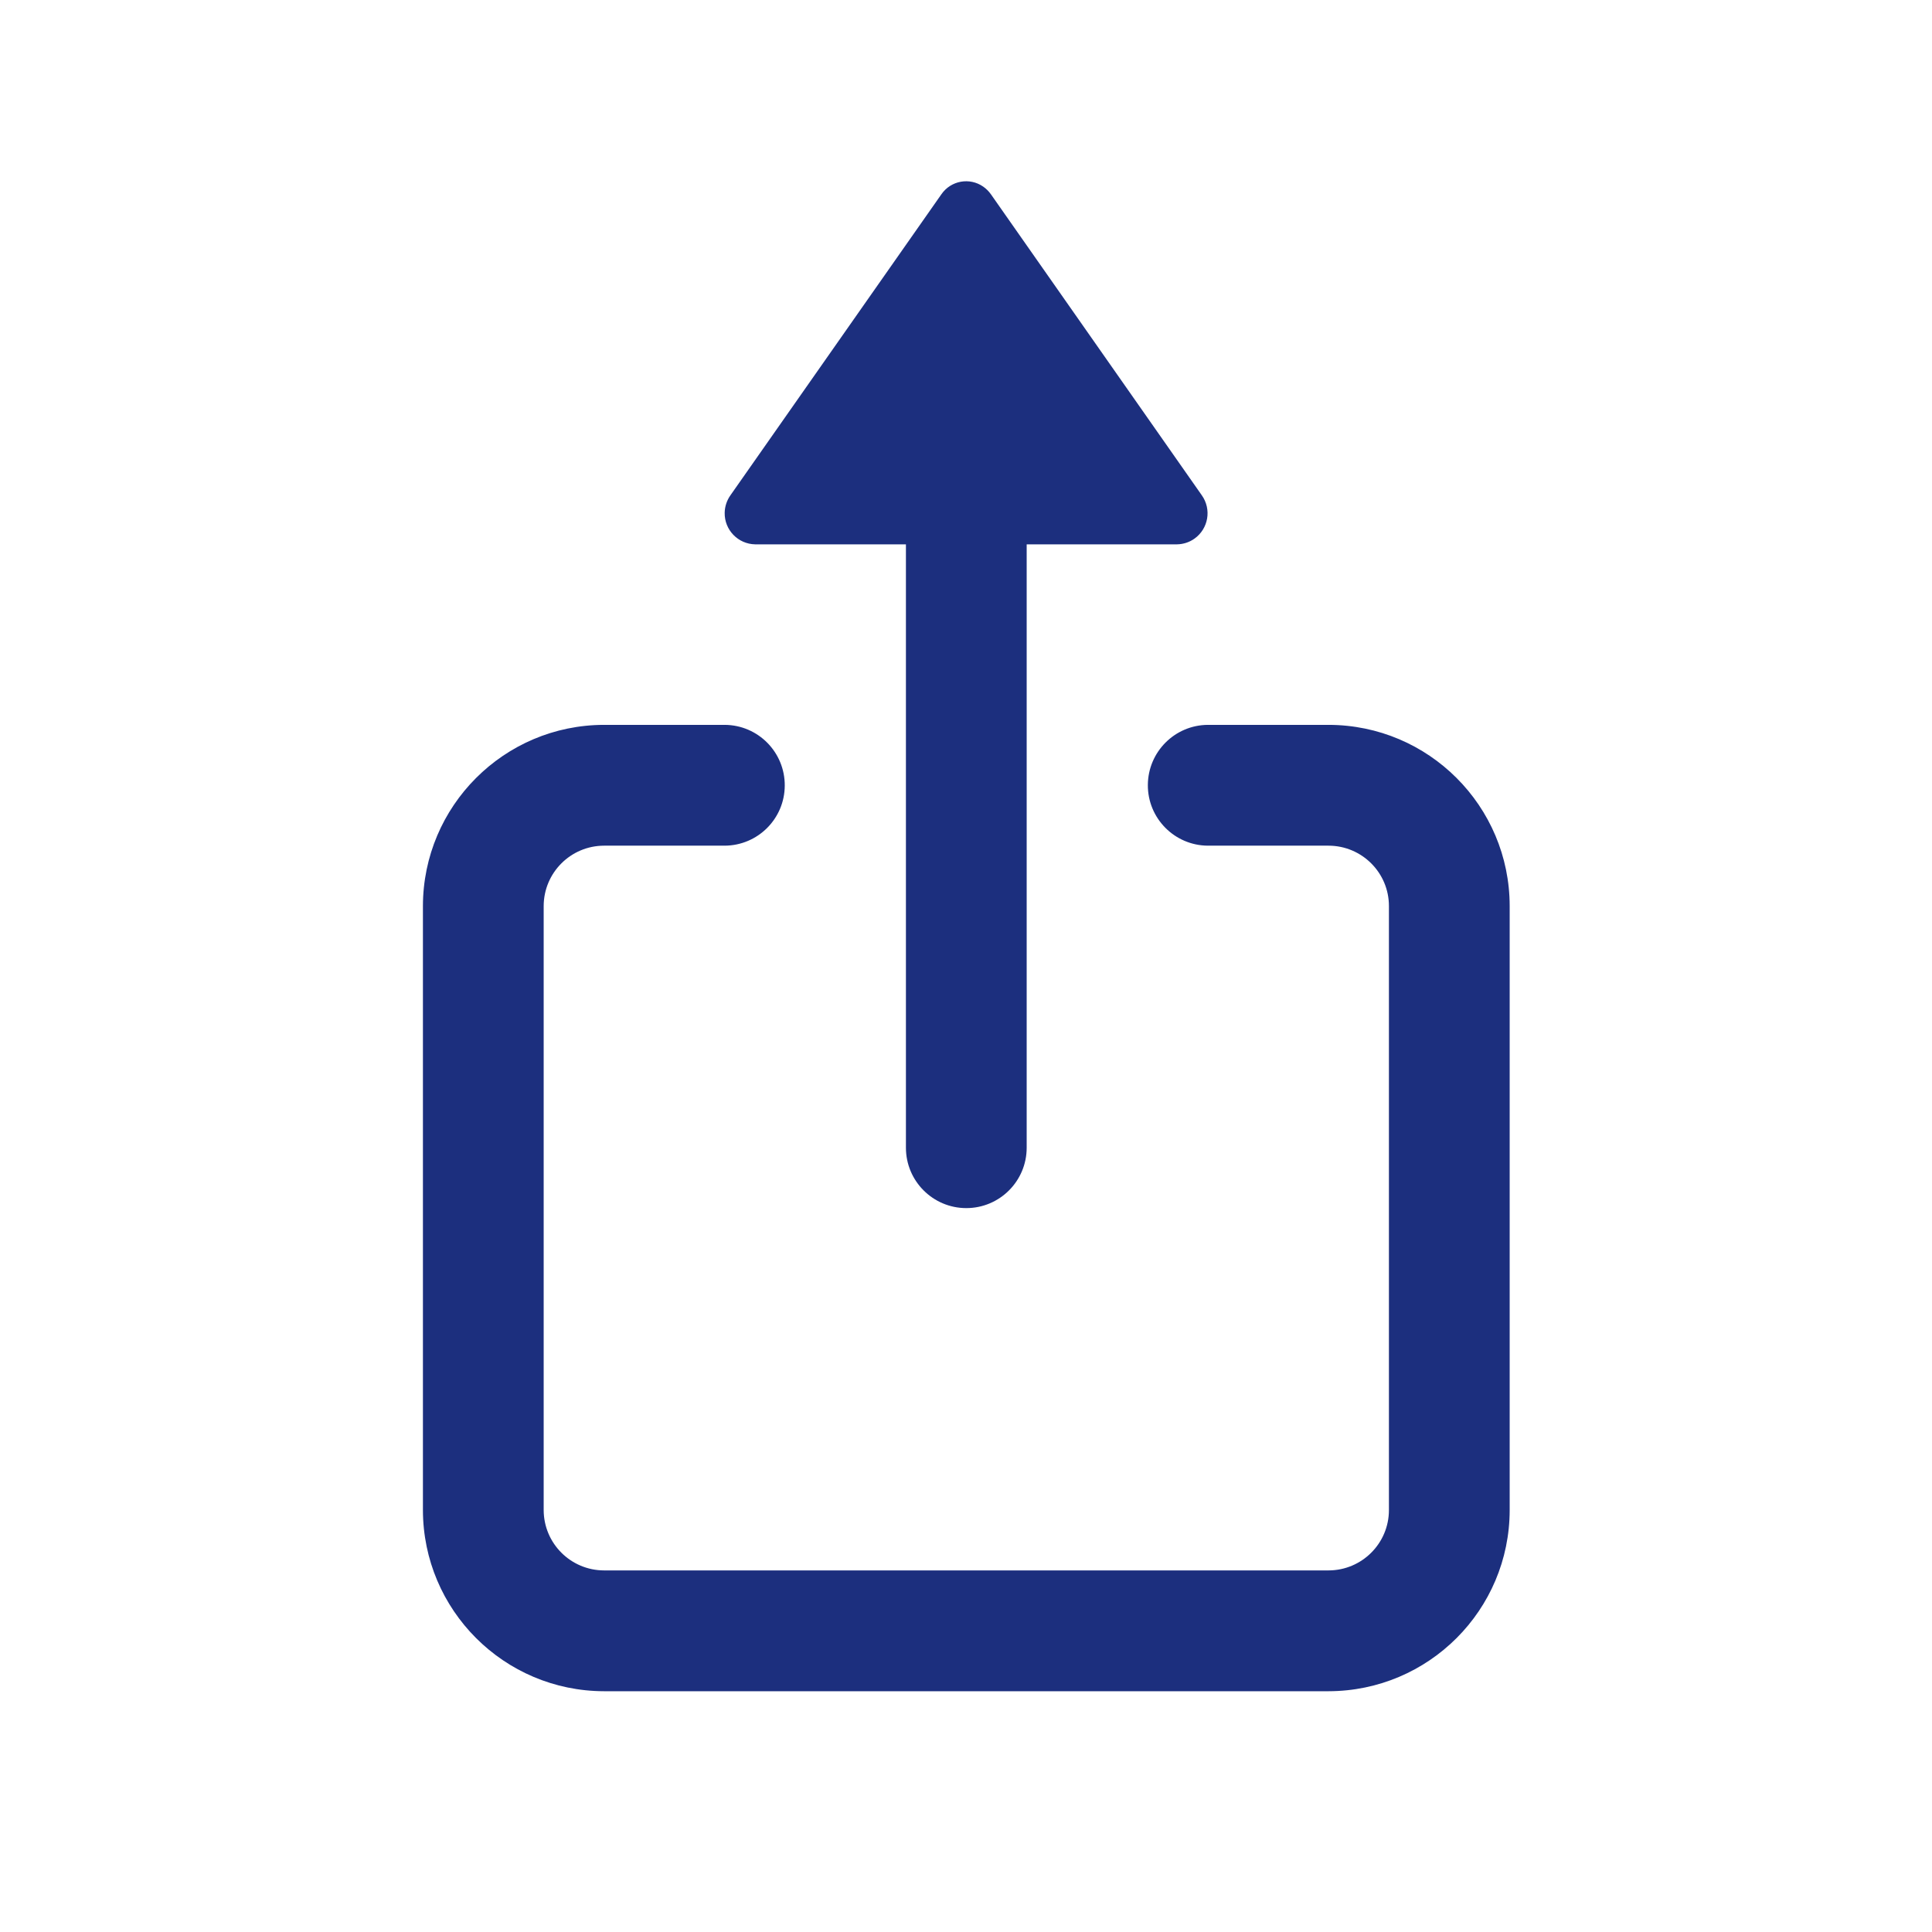 <svg width="32" height="32" viewBox="0 0 32 32" fill="none" xmlns="http://www.w3.org/2000/svg">
<path fill-rule="evenodd" clip-rule="evenodd" d="M25.005 15.007V25.011V25.011C25.004 26.667 23.662 28.009 22.005 28.012H10.005H10.005C8.349 28.009 7.007 26.667 7.005 25.011V15.007V15.007C7.007 13.351 8.349 12.008 10.005 12.006H12.005C12.558 12.01 13.002 12.461 12.998 13.014C12.995 13.561 12.552 14.003 12.005 14.007H10.005C9.453 14.008 9.006 14.455 9.005 15.007V25.011V25.011C9.006 25.563 9.453 26.01 10.005 26.011H22.005C22.557 26.01 23.005 25.563 23.005 25.011V15.007V15.007C23.005 14.455 22.557 14.008 22.005 14.007H20.005C19.453 14.003 19.008 13.552 19.012 13C19.016 12.453 19.458 12.01 20.005 12.006H22.005C23.662 12.008 25.004 13.351 25.005 15.007L25.005 15.007ZM16.005 20.01C15.453 20.01 15.005 19.562 15.005 19.01V9.016H12.508C12.224 9.011 11.998 8.777 12.003 8.493C12.005 8.389 12.038 8.289 12.098 8.204L15.593 3.217C15.749 2.991 16.059 2.934 16.285 3.091C16.334 3.125 16.377 3.168 16.412 3.217L19.906 8.204C20.07 8.436 20.016 8.756 19.785 8.921C19.701 8.981 19.6 9.014 19.496 9.016H17.005V19.01V19.01C17.005 19.562 16.557 20.01 16.005 20.01C16.005 20.01 16.005 20.01 16.005 20.01L16.005 20.01Z" fill="#1C2F7E"/>
</svg>
